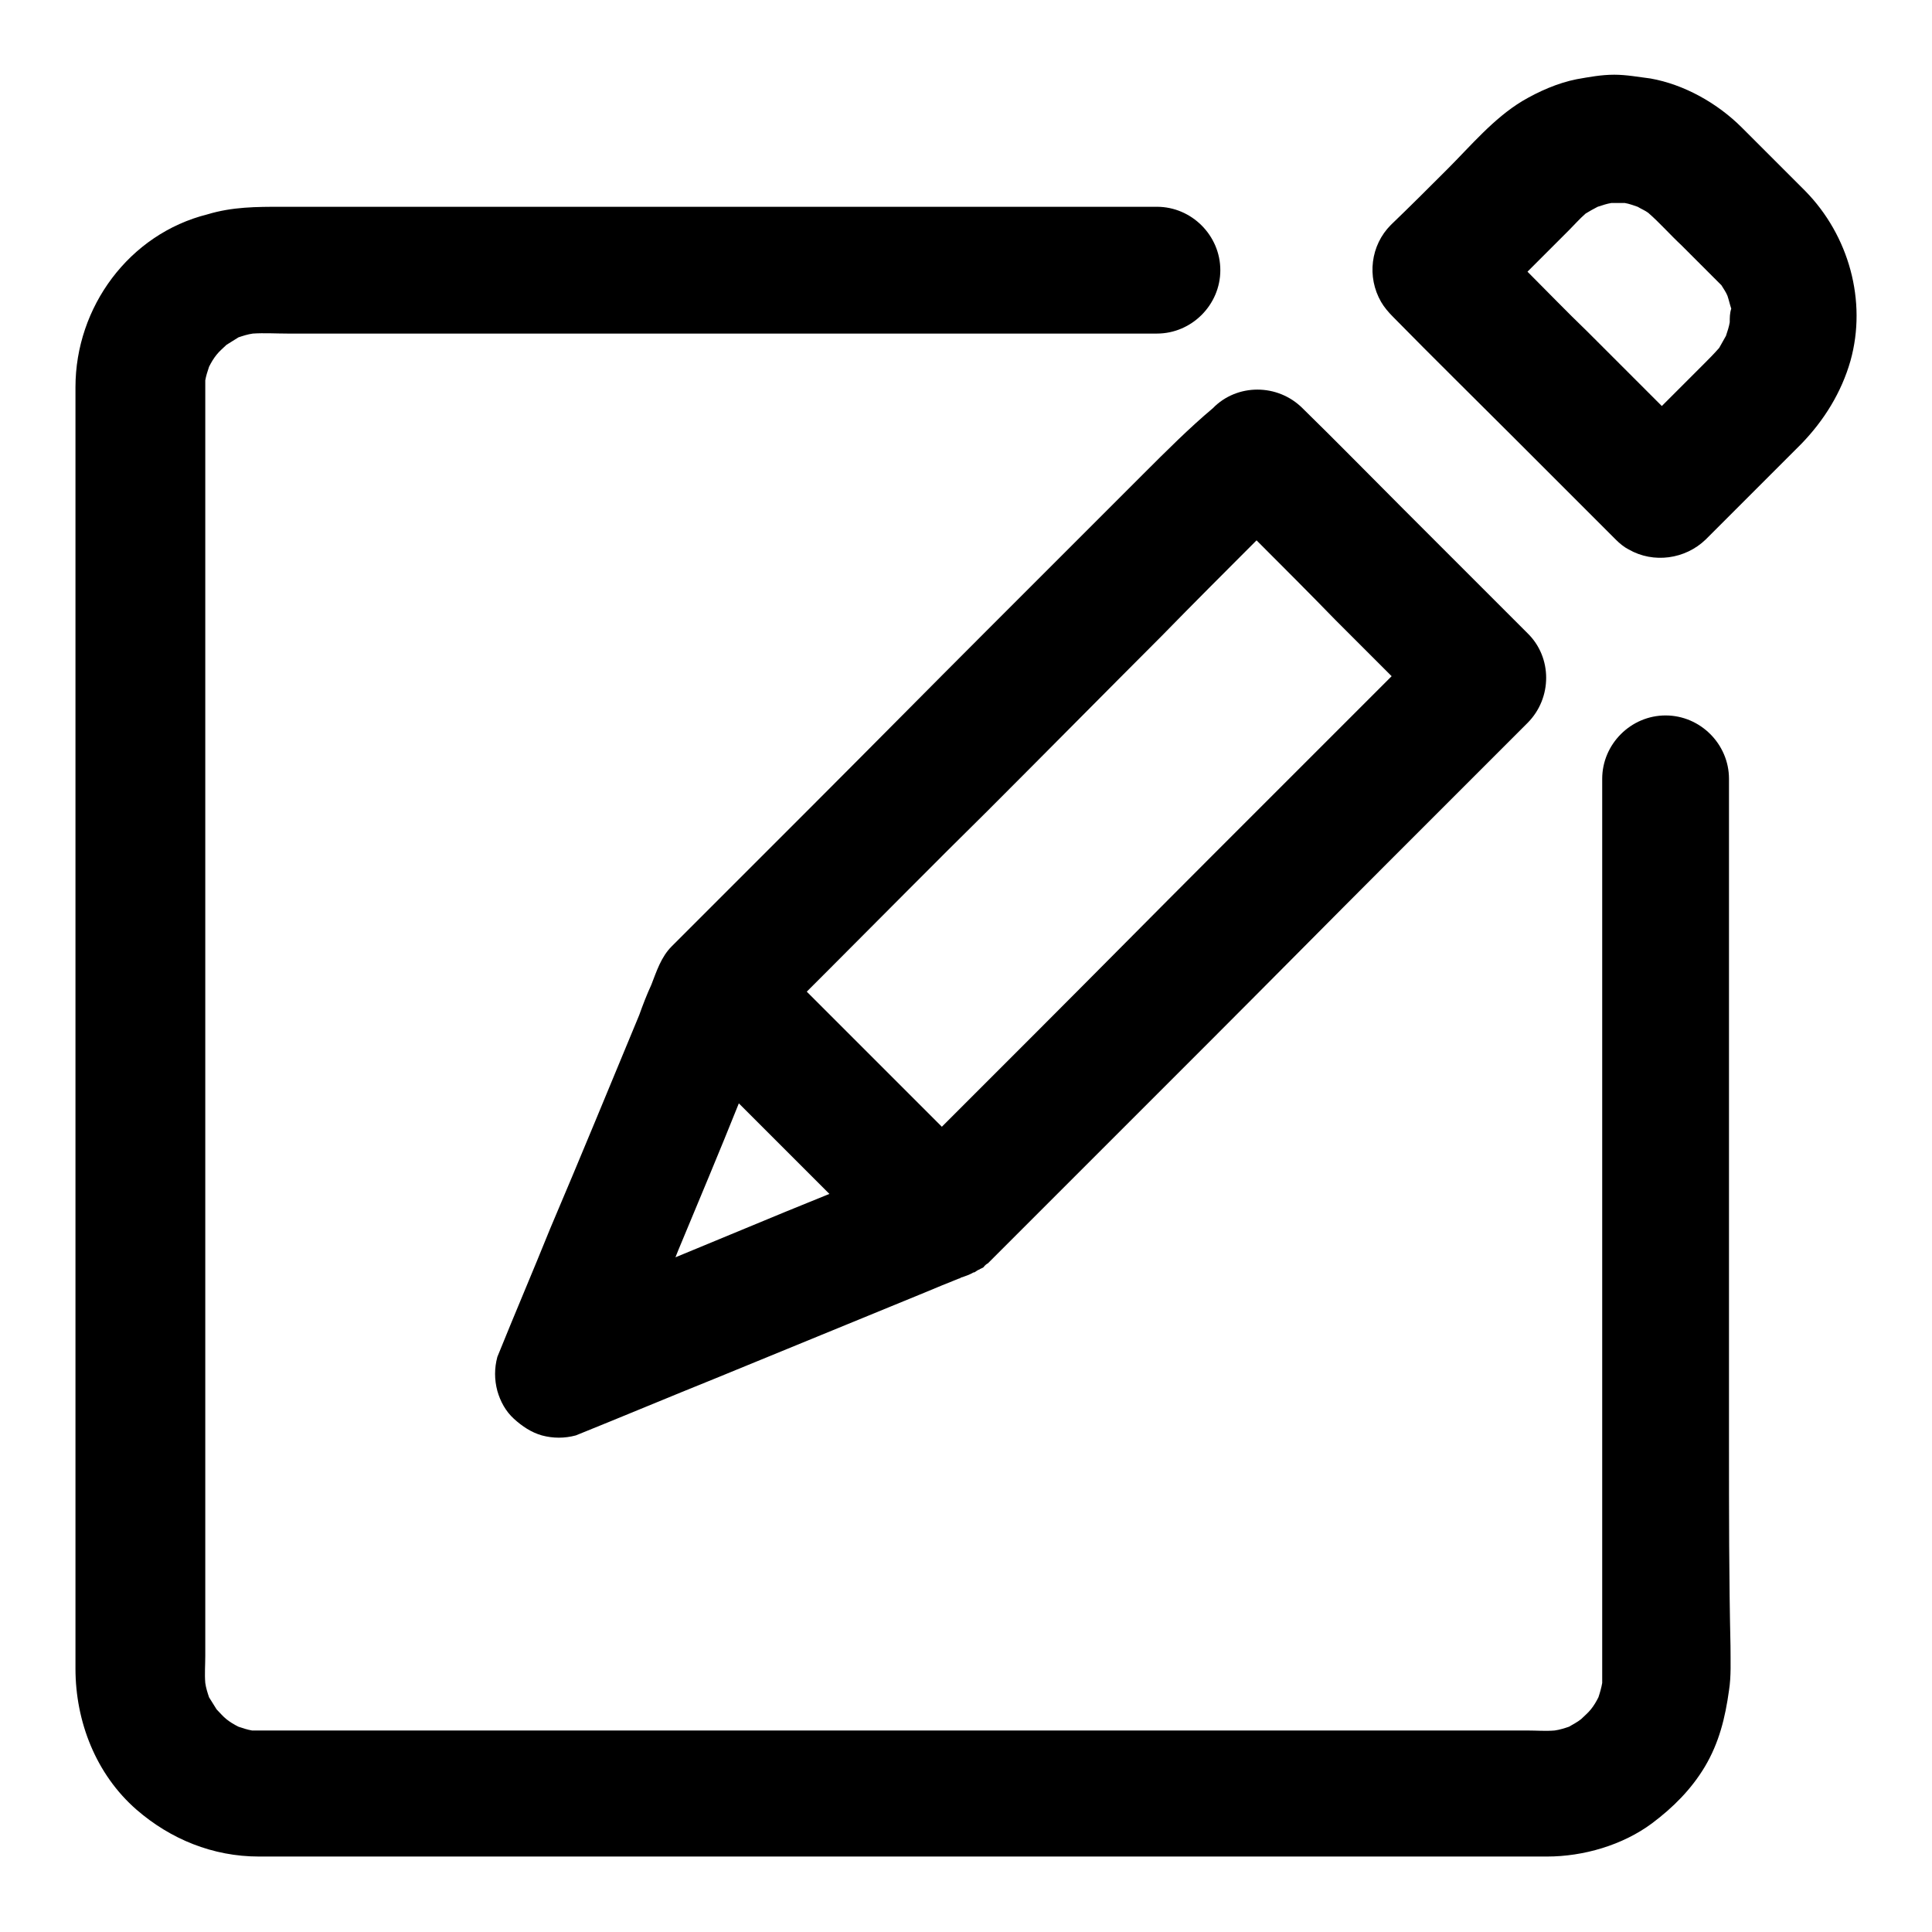 <?xml version="1.0" encoding="utf-8"?>
<!-- Svg Vector Icons : http://www.onlinewebfonts.com/icon -->
<!DOCTYPE svg PUBLIC "-//W3C//DTD SVG 1.1//EN" "http://www.w3.org/Graphics/SVG/1.1/DTD/svg11.dtd">
<svg version="1.1" xmlns="http://www.w3.org/2000/svg" xmlns:xlink="http://www.w3.org/1999/xlink" x="0px" y="0px" viewBox="0 0 256 256" enable-background="new 0 0 256 256" xml:space="preserve">
<g><g><path fill="#000000" d="M229.1,191.4c0-13.1,0-26.2,0-39.2c0-11.6,0-23.3,0-35c0-4.7,0-9.4,0-14c0-4.6-3.8-8.4-8.4-8.4c-4.6,0-8.4,3.8-8.4,8.4c0,5.2,0,10.4,0,15.6c0,11.9,0,23.7,0,35.6c0,13,0,26,0,39c0,8.6,0,17.1,0,25.7c0,1.3,0,2.6,0,3.9c-0.1,0.6-0.3,1.3-0.5,1.9c-0.3,0.6-0.6,1.1-1,1.6c-0.4,0.5-0.9,0.9-1.3,1.3c-0.5,0.4-1.1,0.7-1.6,1c-0.6,0.2-1.2,0.4-1.9,0.5c-1.2,0.1-2.4,0-3.6,0c-2.7,0-5.3,0-8,0c-9.5,0-18.9,0-28.4,0c-12.7,0-25.4,0-38.1,0c-13.2,0-26.5,0-39.7,0c-11.1,0-22.2,0-33.3,0c-6.3,0-12.5,0-18.8,0c-0.9,0-1.8,0-2.7,0c-0.6-0.1-1.2-0.3-1.8-0.5c-0.6-0.3-1.1-0.6-1.6-1c-0.5-0.4-0.9-0.9-1.3-1.3c-0.3-0.5-0.7-1.1-1-1.6c-0.2-0.6-0.4-1.2-0.5-1.9c-0.1-1.2,0-2.4,0-3.6c0-2.7,0-5.3,0-8c0-9.4,0-18.9,0-28.4c0-12.7,0-25.4,0-38.1c0-13.2,0-26.5,0-39.7c0-11.1,0-22.2,0-33.3c0-6.3,0-12.5,0-18.8c0-0.9,0-1.8,0-2.7c0.1-0.6,0.3-1.2,0.5-1.8c0.3-0.6,0.6-1.1,1-1.6c0.4-0.5,0.9-0.9,1.3-1.3c0.5-0.3,1.1-0.7,1.6-1c0.6-0.2,1.2-0.4,1.9-0.5c1.5-0.1,3.1,0,4.6,0c3.6,0,7.2,0,10.8,0c11.7,0,23.4,0,35.1,0c13.1,0,26.1,0,39.2,0c8.9,0,17.8,0,26.6,0c1.2,0,2.3,0,3.5,0c4.6,0,8.4-3.8,8.4-8.4c0-4.6-3.8-8.4-8.4-8.4c-5.2,0-10.4,0-15.6,0c-11.9,0-23.7,0-35.6,0c-13,0-26,0-39,0c-8.6,0-17.2,0-25.8,0c-3.3,0-6.5,0-9.8,1C17.1,31,10,40.7,10,51.3c0,4.5,0,9,0,13.5c0,10.1,0,20.1,0,30.2c0,12.9,0,25.9,0,38.8c0,13.1,0,26.2,0,39.3c0,10.6,0,21.2,0,31.8c0,5.4,0,10.8,0,16.2c0,7,2.7,14,8.1,18.7c4.5,3.9,10.1,6.2,16.2,6.2c0.3,0,0.6,0,1,0c5.7,0,11.4,0,17.1,0c10.8,0,21.6,0,32.4,0c13.2,0,26.3,0,39.5,0c12.9,0,25.7,0,38.6,0c9.9,0,19.7,0,29.6,0c4.2,0,8.3,0,12.5,0c4.8,0,10-1.5,13.9-4.4c2.8-2.1,5.2-4.5,7-7.5c1.9-3.2,2.7-6.5,3.2-10.1c0.3-1.9,0.2-3.9,0.2-5.9C229.1,209.3,229.1,200.3,229.1,191.4z M239.2,25.3c-2.8-2.8-5.6-5.6-8.4-8.4c-3.2-3.2-7.6-5.7-12.1-6.5c-1.6-0.2-3.2-0.5-4.8-0.5c-1.7,0-3.3,0.3-5,0.6c-2.5,0.5-5,1.6-7.2,2.9c-3.8,2.3-6.8,5.9-9.9,9c-2.5,2.5-5,5-7.5,7.4c-2.7,2.7-3.2,6.9-1.3,10.2c0.4,0.7,1,1.4,1.6,2c5.3,5.4,10.7,10.7,16.1,16.1c4.5,4.5,8.9,8.9,13.4,13.4c0,0,0,0,0,0c0.5,0.5,1.1,1,1.7,1.3c3.3,1.9,7.5,1.3,10.2-1.3c2.9-2.9,5.7-5.7,8.6-8.6c1.4-1.4,2.7-2.7,4.1-4.1c3-3.1,5.3-6.8,6.5-11C247.4,39.9,245,31.2,239.2,25.3z M229.2,42.7c-0.1,0.6-0.3,1.2-0.5,1.8c-0.3,0.5-0.6,1.1-0.9,1.6c-0.7,0.8-1.4,1.5-2.1,2.2c-1.5,1.5-3,3-4.5,4.5c-0.3,0.3-0.7,0.7-1,1c-3.3-3.3-6.6-6.6-9.9-9.9c-2.7-2.6-5.3-5.3-7.9-7.9c0.3-0.3,0.7-0.7,1-1c1.5-1.5,3-3,4.5-4.5c0.7-0.7,1.4-1.5,2.2-2.2c0.5-0.3,1-0.6,1.6-0.9c0.6-0.2,1.2-0.4,1.8-0.5c0.6,0,1.2,0,1.8,0c0.6,0.1,1.1,0.3,1.7,0.5c0.5,0.3,1,0.5,1.4,0.8c1.5,1.3,2.9,2.9,4.4,4.3c1.6,1.6,3.2,3.2,4.7,4.7c0.2,0.2,0.4,0.4,0.6,0.6c0.3,0.5,0.6,0.9,0.8,1.4c0.2,0.6,0.3,1.1,0.5,1.7C229.2,41.5,229.2,42.1,229.2,42.7z M151.5,62.8c-6.9,6.9-13.9,13.9-20.8,20.8c-7.7,7.7-15.4,15.5-23.1,23.2c-5.4,5.4-10.7,10.7-16.1,16.1c-0.8,0.8-1.6,1.6-2.5,2.5c-1.4,1.4-2,3.3-2.7,5.1c-0.6,1.3-1.1,2.6-1.6,4c-3.9,9.4-7.8,18.9-11.8,28.3c-2.3,5.7-4.7,11.3-7,17c-0.4,1.5-0.4,3,0,4.5c0.4,1.4,1.1,2.7,2.2,3.7c1.1,1,2.3,1.8,3.7,2.2c1.5,0.4,3,0.4,4.5,0c6.2-2.5,12.4-5.1,18.6-7.6c9.3-3.8,18.5-7.6,27.8-11.4c1.4-0.6,2.9-1.2,4.4-1.8c0.1,0,0.1,0,0.2-0.1c0.6-0.2,1.2-0.4,1.7-0.7c0,0,0,0,0.1,0c0.2-0.1,0.4-0.3,0.7-0.4c0,0,0.1-0.1,0.2-0.1c0,0,0.1-0.1,0.2-0.1c0.1-0.1,0.2-0.1,0.2-0.2c0,0,0.1-0.1,0.1-0.1c0.1-0.1,0.2-0.2,0.4-0.3c3-3,6-6,9-9c6.9-6.9,13.9-13.9,20.8-20.8c7.7-7.7,15.4-15.5,23.1-23.2c5.4-5.4,10.7-10.7,16.1-16.1c0.8-0.8,1.6-1.6,2.5-2.5c3.3-3.3,3.3-8.7,0-11.9c-5.5-5.5-10.9-10.9-16.4-16.4c-4.5-4.5-8.9-9-13.4-13.4c-3.3-3.3-8.7-3.3-11.9,0C157.6,56.7,154.5,59.8,151.5,62.8z M104,160.6c-4.8,2-9.7,4-14.5,6c0.1-0.3,0.3-0.7,0.4-1c2.7-6.5,5.4-12.9,8-19.4c4,4,8,8,12,12C107.9,159,106,159.8,104,160.6z M166.5,71.6c3.5,3.5,7,7,10.4,10.5c2.5,2.5,5,5,7.5,7.5c-1,1-2,2-3.1,3.1c-6.9,6.9-13.9,13.9-20.8,20.8c-7.7,7.7-15.4,15.5-23.1,23.2c-4.2,4.2-8.4,8.4-12.6,12.6c-4.7-4.7-9.4-9.4-14.1-14.1c-1.3-1.3-2.5-2.5-3.8-3.8c1-1,2-2,3.1-3.1c6.9-6.9,13.8-13.9,20.8-20.8c7.7-7.7,15.4-15.5,23.1-23.2C158.1,80,162.3,75.8,166.5,71.6z"/></g></g>
</svg>